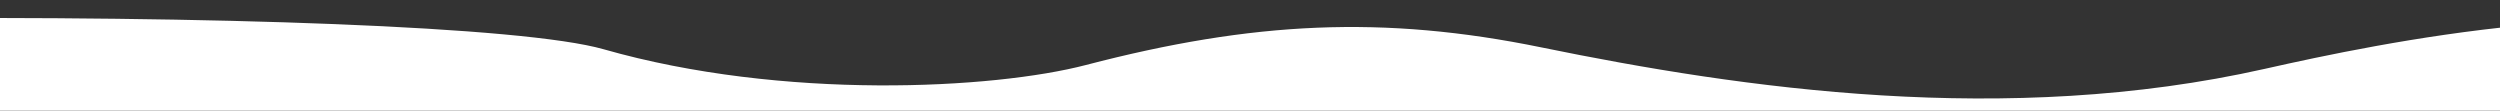 <?xml version="1.0" encoding="utf-8"?>
<!-- Generator: Adobe Illustrator 17.0.0, SVG Export Plug-In . SVG Version: 6.00 Build 0)  -->
<!DOCTYPE svg PUBLIC "-//W3C//DTD SVG 1.1//EN" "http://www.w3.org/Graphics/SVG/1.1/DTD/svg11.dtd">
<svg version="1.1" id="Layer_1" xmlns="http://www.w3.org/2000/svg" xmlns:xlink="http://www.w3.org/1999/xlink" x="0px" y="0px"
	 width="1920px" height="85px" viewBox="0 0 1920 85" enable-background="new 0 0 1920 85" xml:space="preserve">
<rect x="0" y="0" width="1920" height="85" fill="#333333" stroke="none"/>
<path fill="#FFFFFF" d="M3936.32,27.41c0,0-282.56,72-598.59,18s-349.78-60-582.96-4.5c-185.58,40.59-429.69,32.92-578.33-8.41
	s-347.39,0.2-437.25,20.41c-198.25,44.59-400.95,15.14-555.35-16.5C1062.28,11.5,962.04,16.5,834.07,49.9
	C763.02,68.45,601.34,77.16,463.6,37.83C340.14,2.57-488.27,4.5-844.2,54.5s126.83,226,126.83,226l1771.47-32l2336.05,18l670.95-92
	L3936.32,27.41z"/>
</svg>
